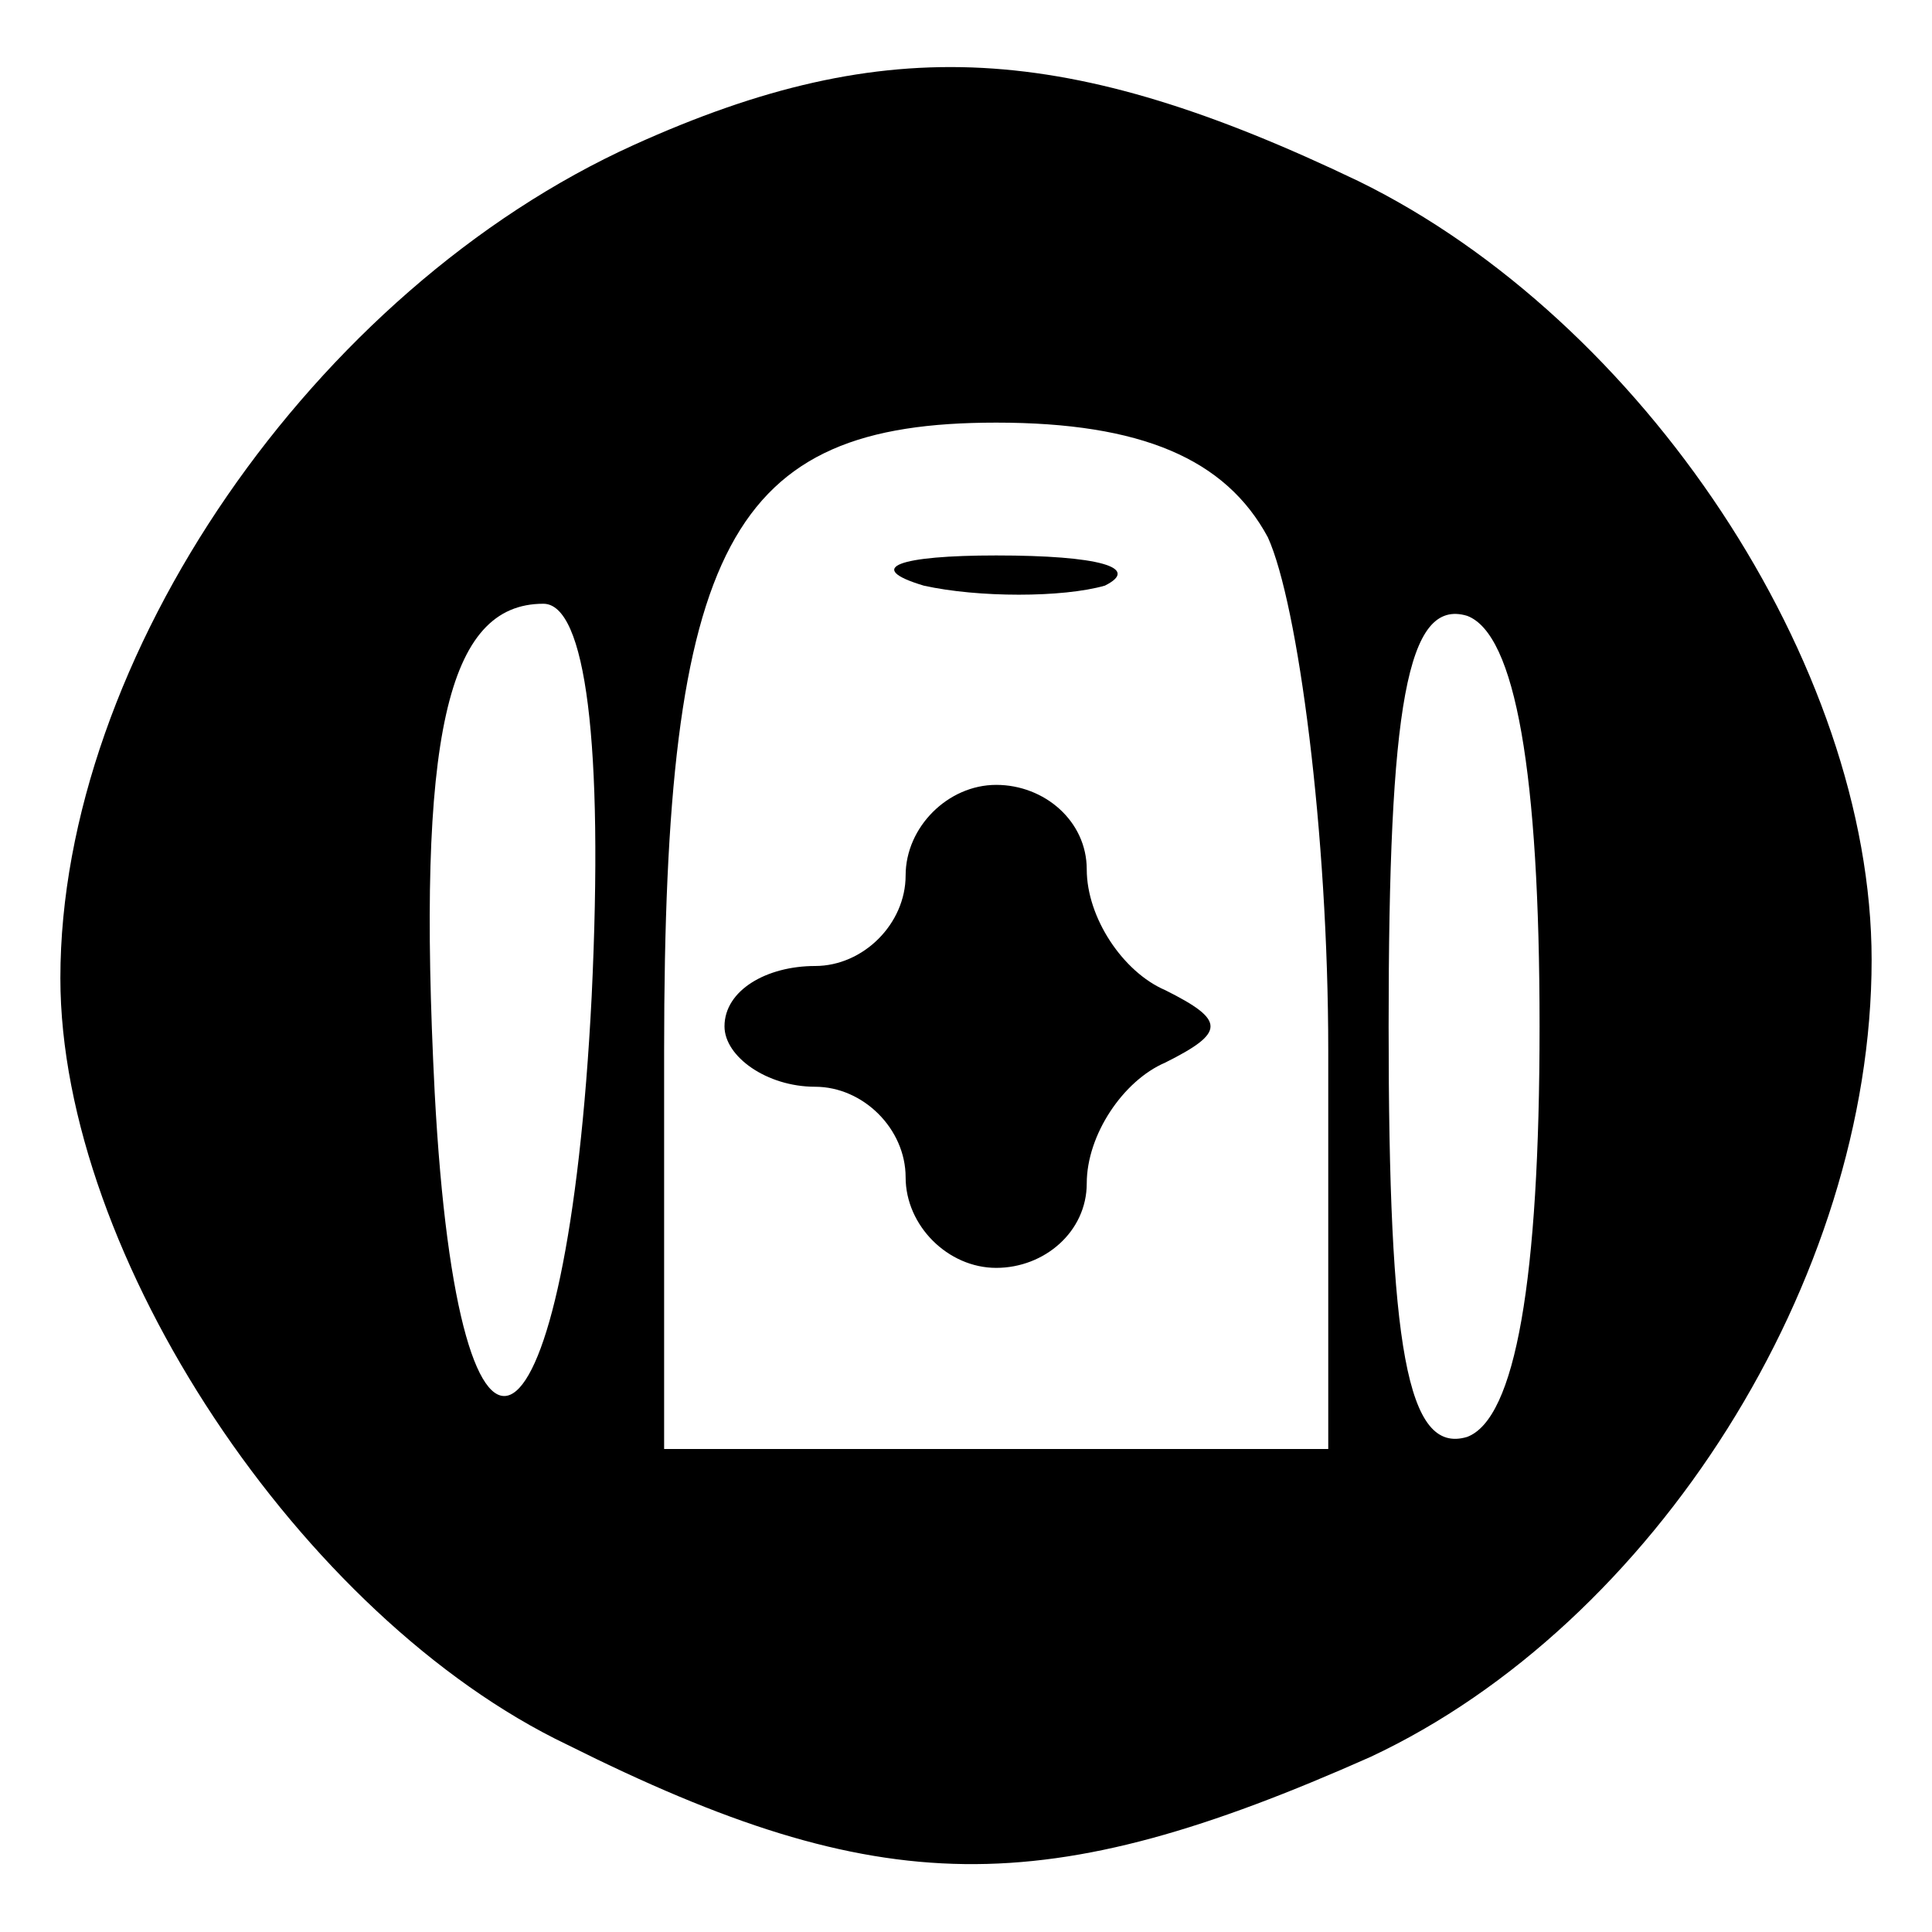 <?xml version="1.0" standalone="no"?>
<!DOCTYPE svg PUBLIC "-//W3C//DTD SVG 20010904//EN"
 "http://www.w3.org/TR/2001/REC-SVG-20010904/DTD/svg10.dtd">
<svg version="1.0" xmlns="http://www.w3.org/2000/svg"
 width="32pt" height="32pt" viewBox="0 0 32 32"
 preserveAspectRatio="xMidYMid meet">

<g transform="translate(0,32) scale(0.1,-0.1)"
fill="#000000" stroke="none">
<path d="M105 296 c-53 -24 -95 -85 -95 -138 0 -46 40 -106 84 -127 52 -26 79
-26 133 -2 47 22 83 79 83 132 0 49 -38 106 -85 129 -48 23 -78 25 -120 6z
m105 -65 c5 -11 10 -49 10 -85 l0 -66 -55 0 -55 0 0 66 c0 84 11 104 55 104
24 0 38 -6 45 -19z m-112 -76 c-4 -79 -22 -91 -26 -16 -3 59 2 81 18 81 7 0
10 -23 8 -65z m157 -5 c0 -42 -4 -65 -12 -68 -10 -3 -13 15 -13 68 0 53 3 71
13 68 8 -3 12 -26 12 -68z"/>
<path d="M153 223 c9 -2 23 -2 30 0 6 3 -1 5 -18 5 -16 0 -22 -2 -12 -5z"/>
<path d="M150 175 c0 -8 -7 -15 -15 -15 -8 0 -15 -4 -15 -10 0 -5 7 -10 15
-10 8 0 15 -7 15 -15 0 -8 7 -15 15 -15 8 0 15 6 15 14 0 8 6 17 13 20 10 5
10 7 0 12 -7 3 -13 12 -13 20 0 8 -7 14 -15 14 -8 0 -15 -7 -15 -15z"/>
</g>
</svg>
